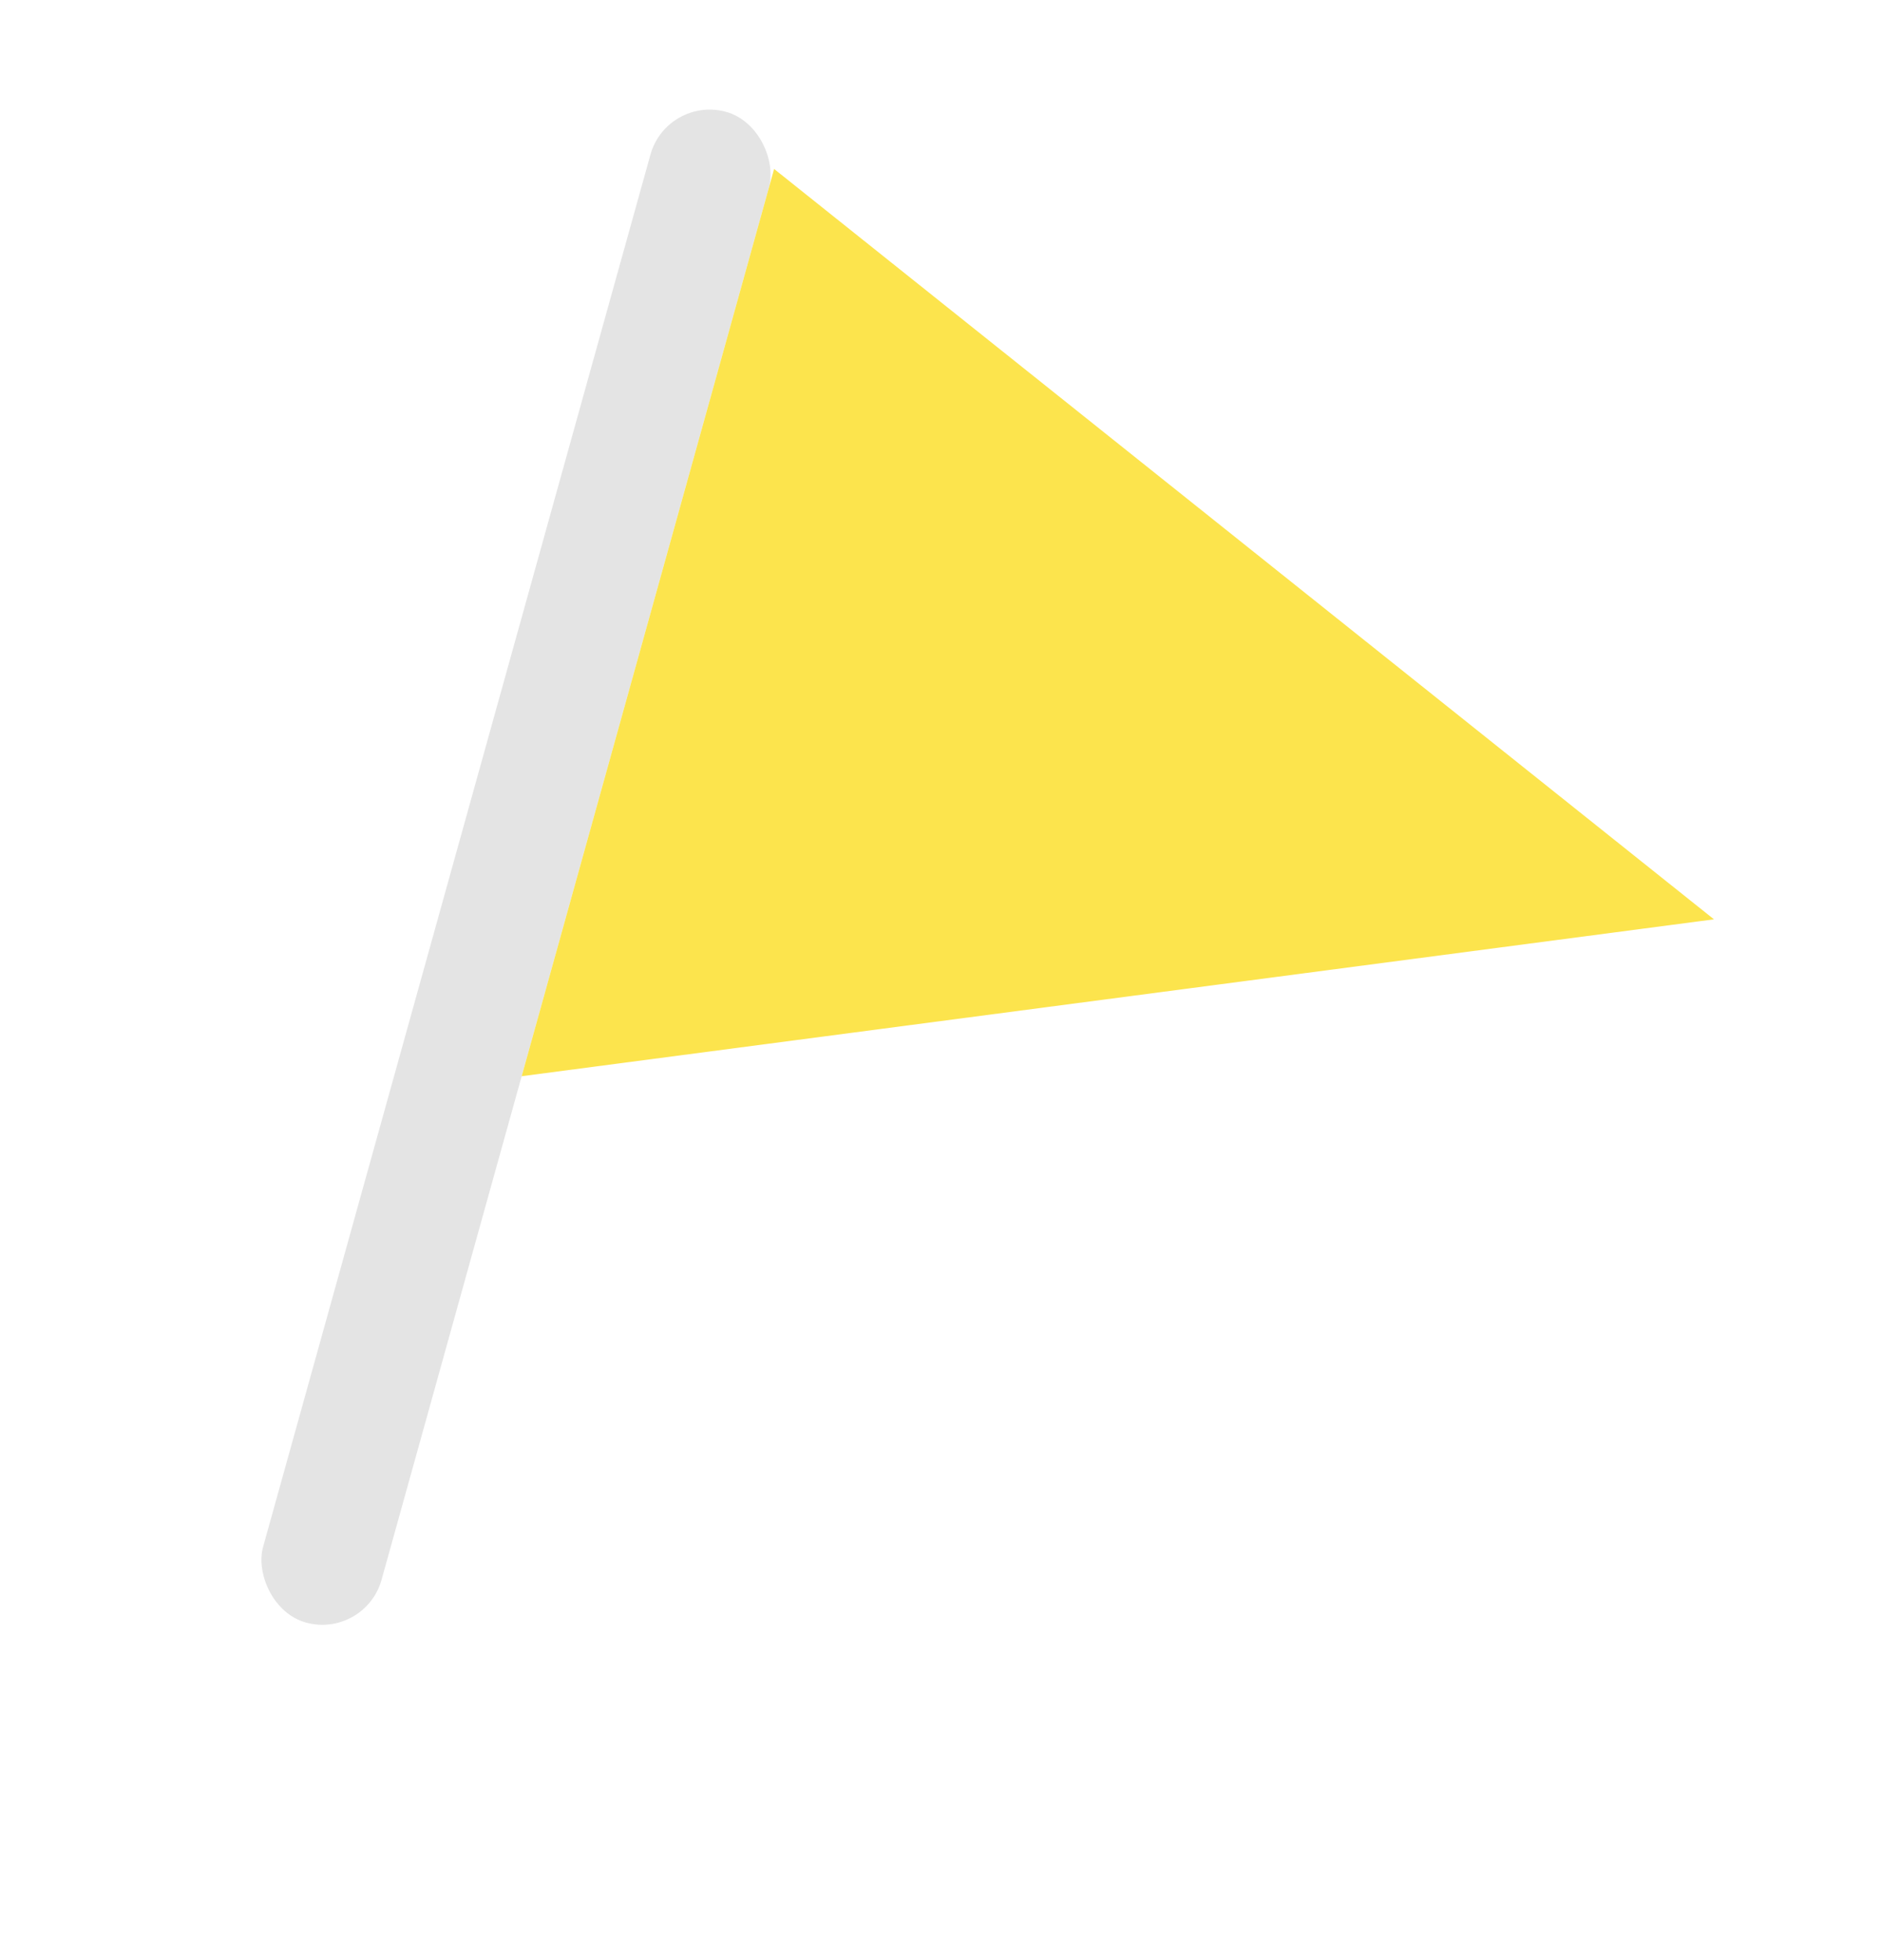 <svg width="73" height="76" viewBox="0 0 73 76" fill="none" xmlns="http://www.w3.org/2000/svg">
<rect x="25.869" y="3.699" width="4.769" height="60.808" rx="2.385" transform="rotate(15.551 25.869 3.699)" fill="#E4E4E4"/>
<path d="M66.482 35.651L20.235 41.735L30.026 6.552L66.482 35.651Z" fill="#FCE44D"/>
</svg>
